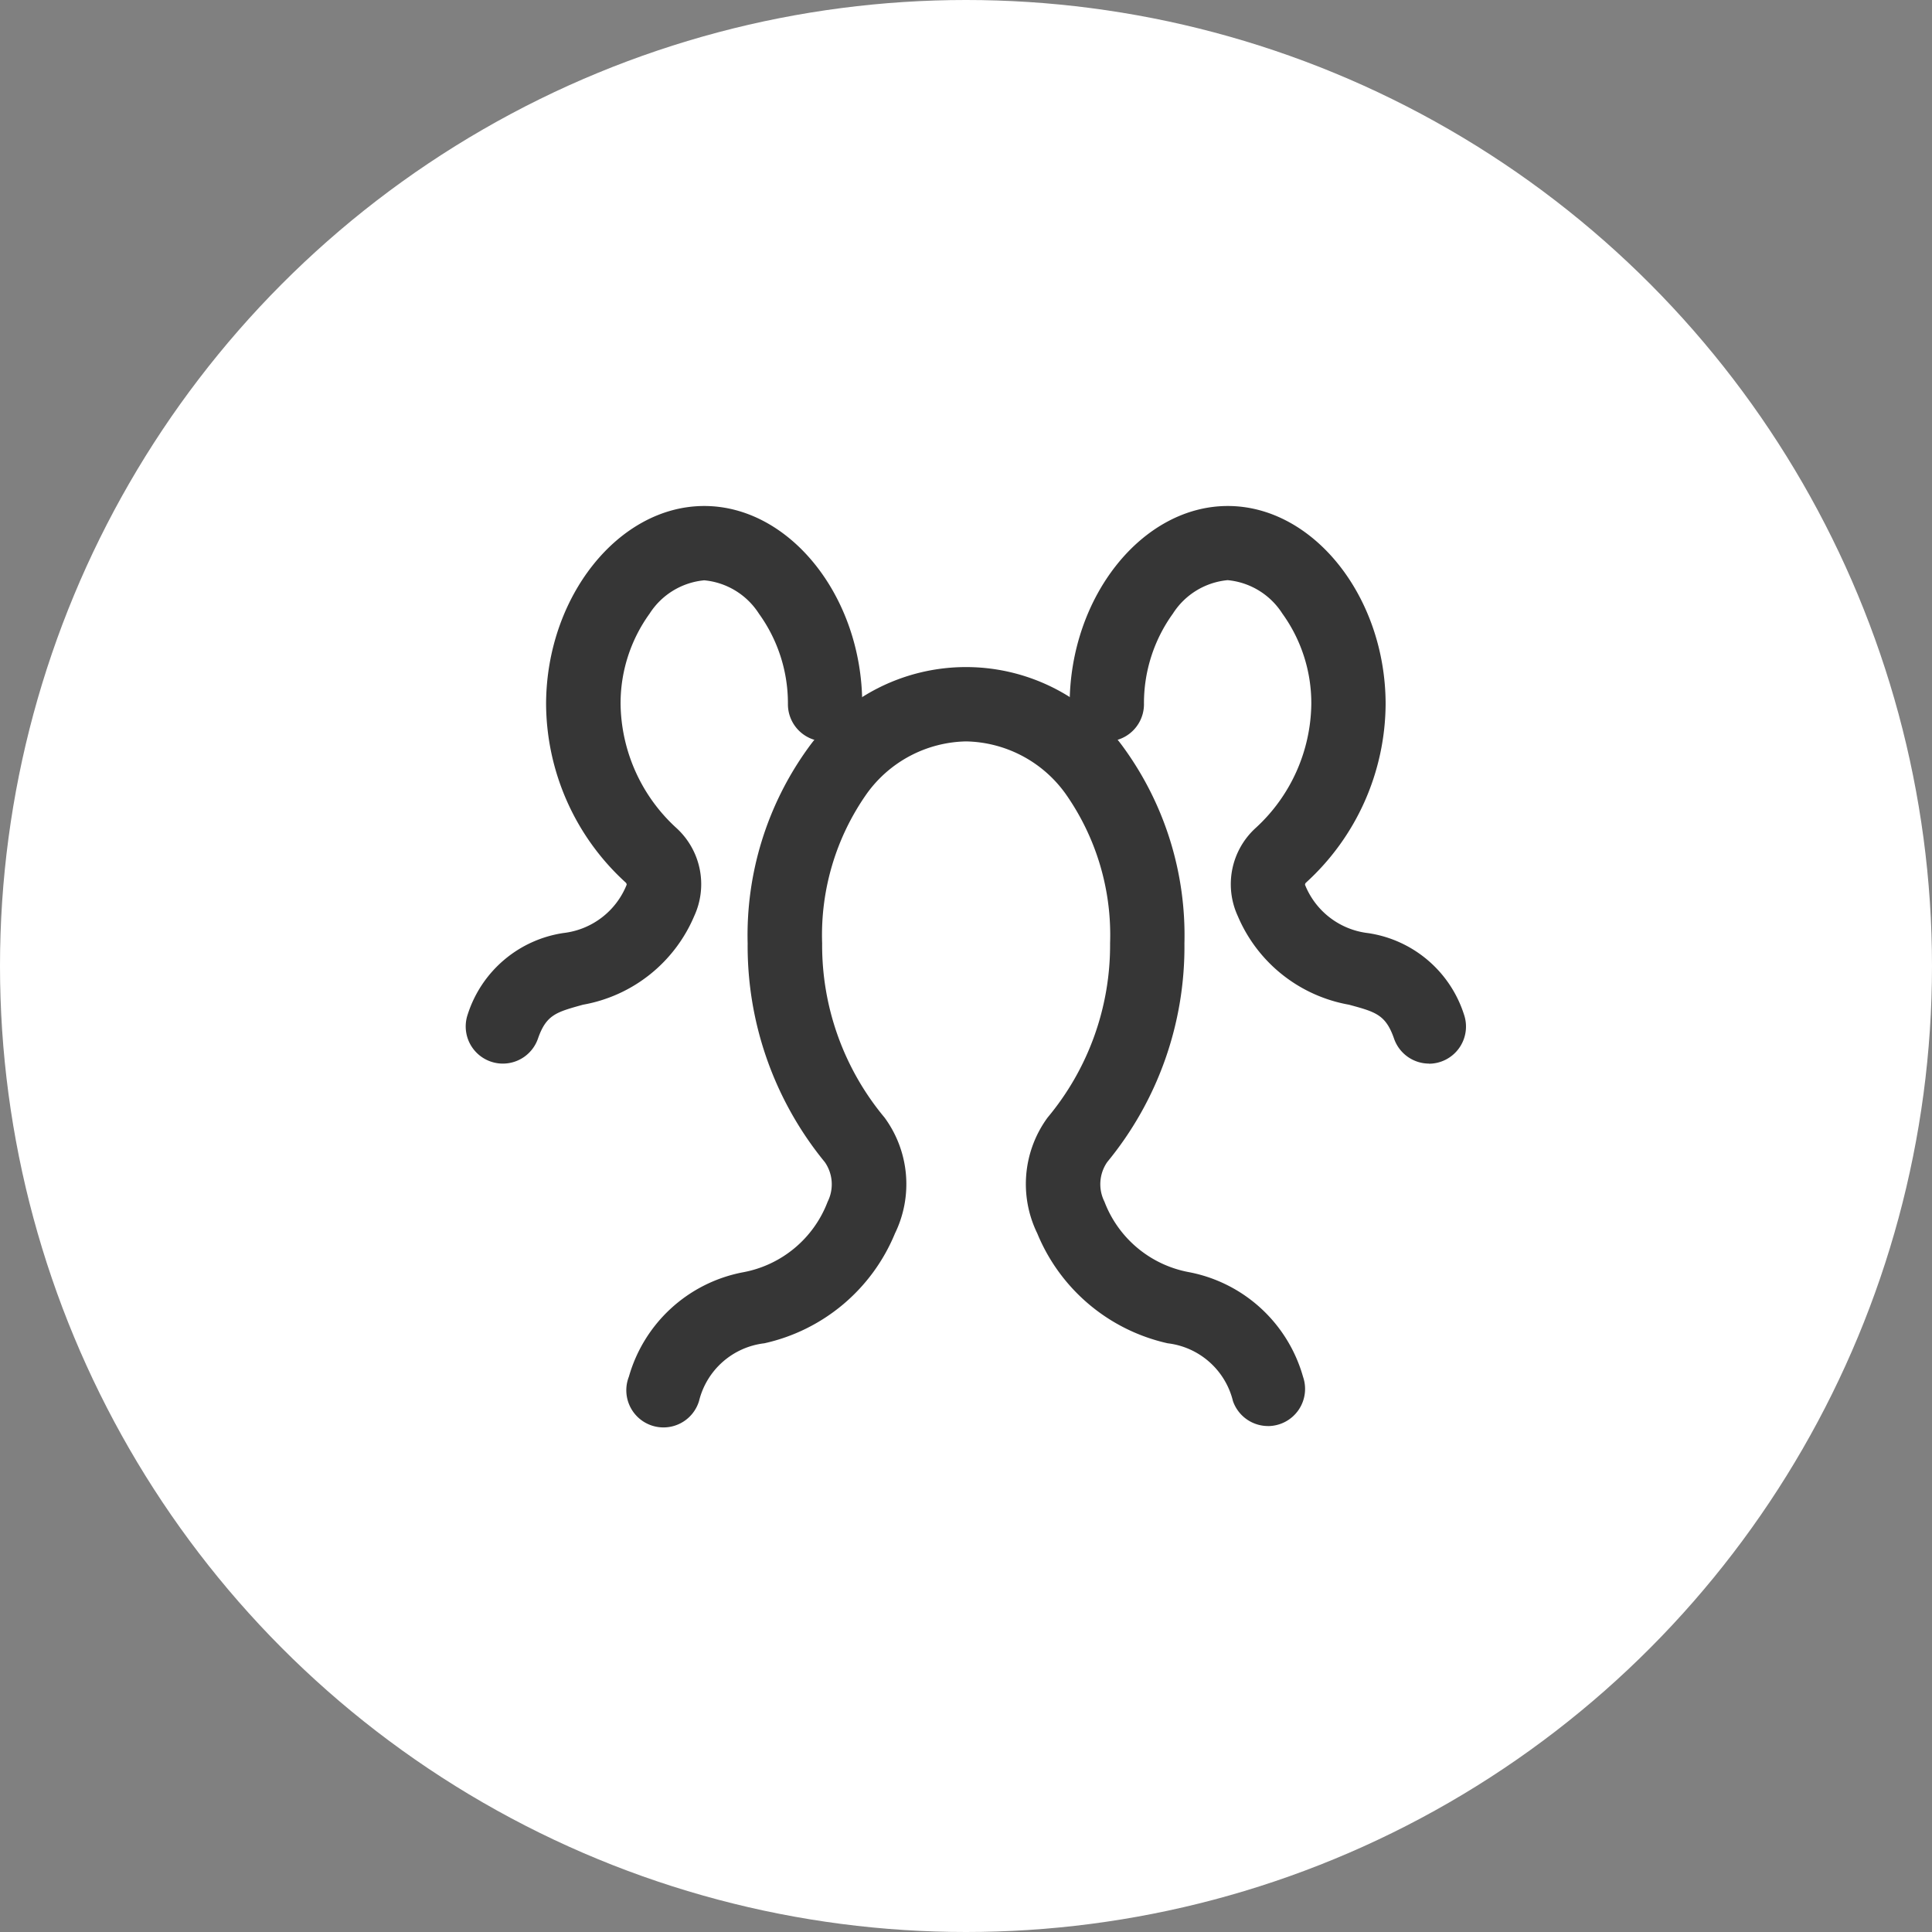 <?xml version="1.0" encoding="UTF-8"?> <svg xmlns="http://www.w3.org/2000/svg" width="52" height="52" viewBox="0 0 52 52"><rect x="0" y="0" width="52" height="52" fill="#808080" stroke="none"/><g id="abt-ico1" transform="translate(-266 -2661)"><circle id="Ellipse_85" data-name="Ellipse 85" cx="26" cy="26" r="26" transform="translate(266 2661)" fill="#fff"></circle><g id="Group_47399" data-name="Group 47399" transform="translate(279.535 2675.619)"><path id="Path_40515" data-name="Path 40515" d="M.5,14.508A1,1,0,0,1-.445,13.18a3.2,3.2,0,0,1,2.577-2.187,2.089,2.089,0,0,0,1.7-1.3.081.081,0,0,0-.028-.06,6.544,6.544,0,0,1-2.141-4.8C1.668,1.944,3.615-.5,5.92-.5s4.252,2.444,4.252,5.336a1,1,0,0,1-2,0A4.119,4.119,0,0,0,7.393,2.4,1.963,1.963,0,0,0,5.92,1.5a1.963,1.963,0,0,0-1.473.9,4.119,4.119,0,0,0-.779,2.44A4.6,4.6,0,0,0,5.162,8.159a2.047,2.047,0,0,1,.486,2.382,4.01,4.01,0,0,1-2.992,2.382c-.719.2-.988.268-1.212.913A1,1,0,0,1,.5,14.508Z" transform="translate(-0.5 -0.5)" fill="#363636"></path><path id="Path_40516" data-name="Path 40516" d="M24.172,14.508a1,1,0,0,1-.945-.672c-.224-.645-.493-.718-1.212-.913a4.011,4.011,0,0,1-2.992-2.382,2.047,2.047,0,0,1,.486-2.381A4.6,4.6,0,0,0,21,4.836a4.119,4.119,0,0,0-.779-2.44,1.963,1.963,0,0,0-1.473-.9,1.963,1.963,0,0,0-1.473.9,4.119,4.119,0,0,0-.779,2.44,1,1,0,0,1-2,0C14.5,1.944,16.447-.5,18.752-.5S23,1.944,23,4.836a6.545,6.545,0,0,1-2.142,4.8.08.08,0,0,0-.027.06,2.089,2.089,0,0,0,1.7,1.3,3.2,3.2,0,0,1,2.577,2.187,1,1,0,0,1-.945,1.328Z" transform="translate(0.759 -0.5)" fill="#363636"></path><path id="Path_40517" data-name="Path 40517" d="M20.759,23.927a1,1,0,0,1-.945-.672A2.057,2.057,0,0,0,18.058,21.7a4.962,4.962,0,0,1-3.511-2.959,3.027,3.027,0,0,1,.279-3.118,7.236,7.236,0,0,0,1.681-4.688,6.606,6.606,0,0,0-1.2-4.028A3.37,3.37,0,0,0,12.63,5.5,3.37,3.37,0,0,0,9.957,6.909a6.606,6.606,0,0,0-1.2,4.028,7.241,7.241,0,0,0,1.68,4.688,3.027,3.027,0,0,1,.28,3.118A4.964,4.964,0,0,1,7.2,21.7a2.057,2.057,0,0,0-1.756,1.552A1,1,0,1,1,3.555,22.6,3.962,3.962,0,0,1,6.62,19.79a3.022,3.022,0,0,0,2.285-1.9,1.047,1.047,0,0,0-.075-1.065,9.18,9.18,0,0,1-2.078-5.886A8.6,8.6,0,0,1,8.374,5.686a5.234,5.234,0,0,1,8.511,0,8.6,8.6,0,0,1,1.623,5.251,9.115,9.115,0,0,1-2.078,5.885,1.047,1.047,0,0,0-.075,1.065,3.022,3.022,0,0,0,2.285,1.9A3.962,3.962,0,0,1,21.7,22.6a1,1,0,0,1-.945,1.328Z" transform="translate(-0.164 -0.164)" fill="#363636"></path></g></g></svg> 